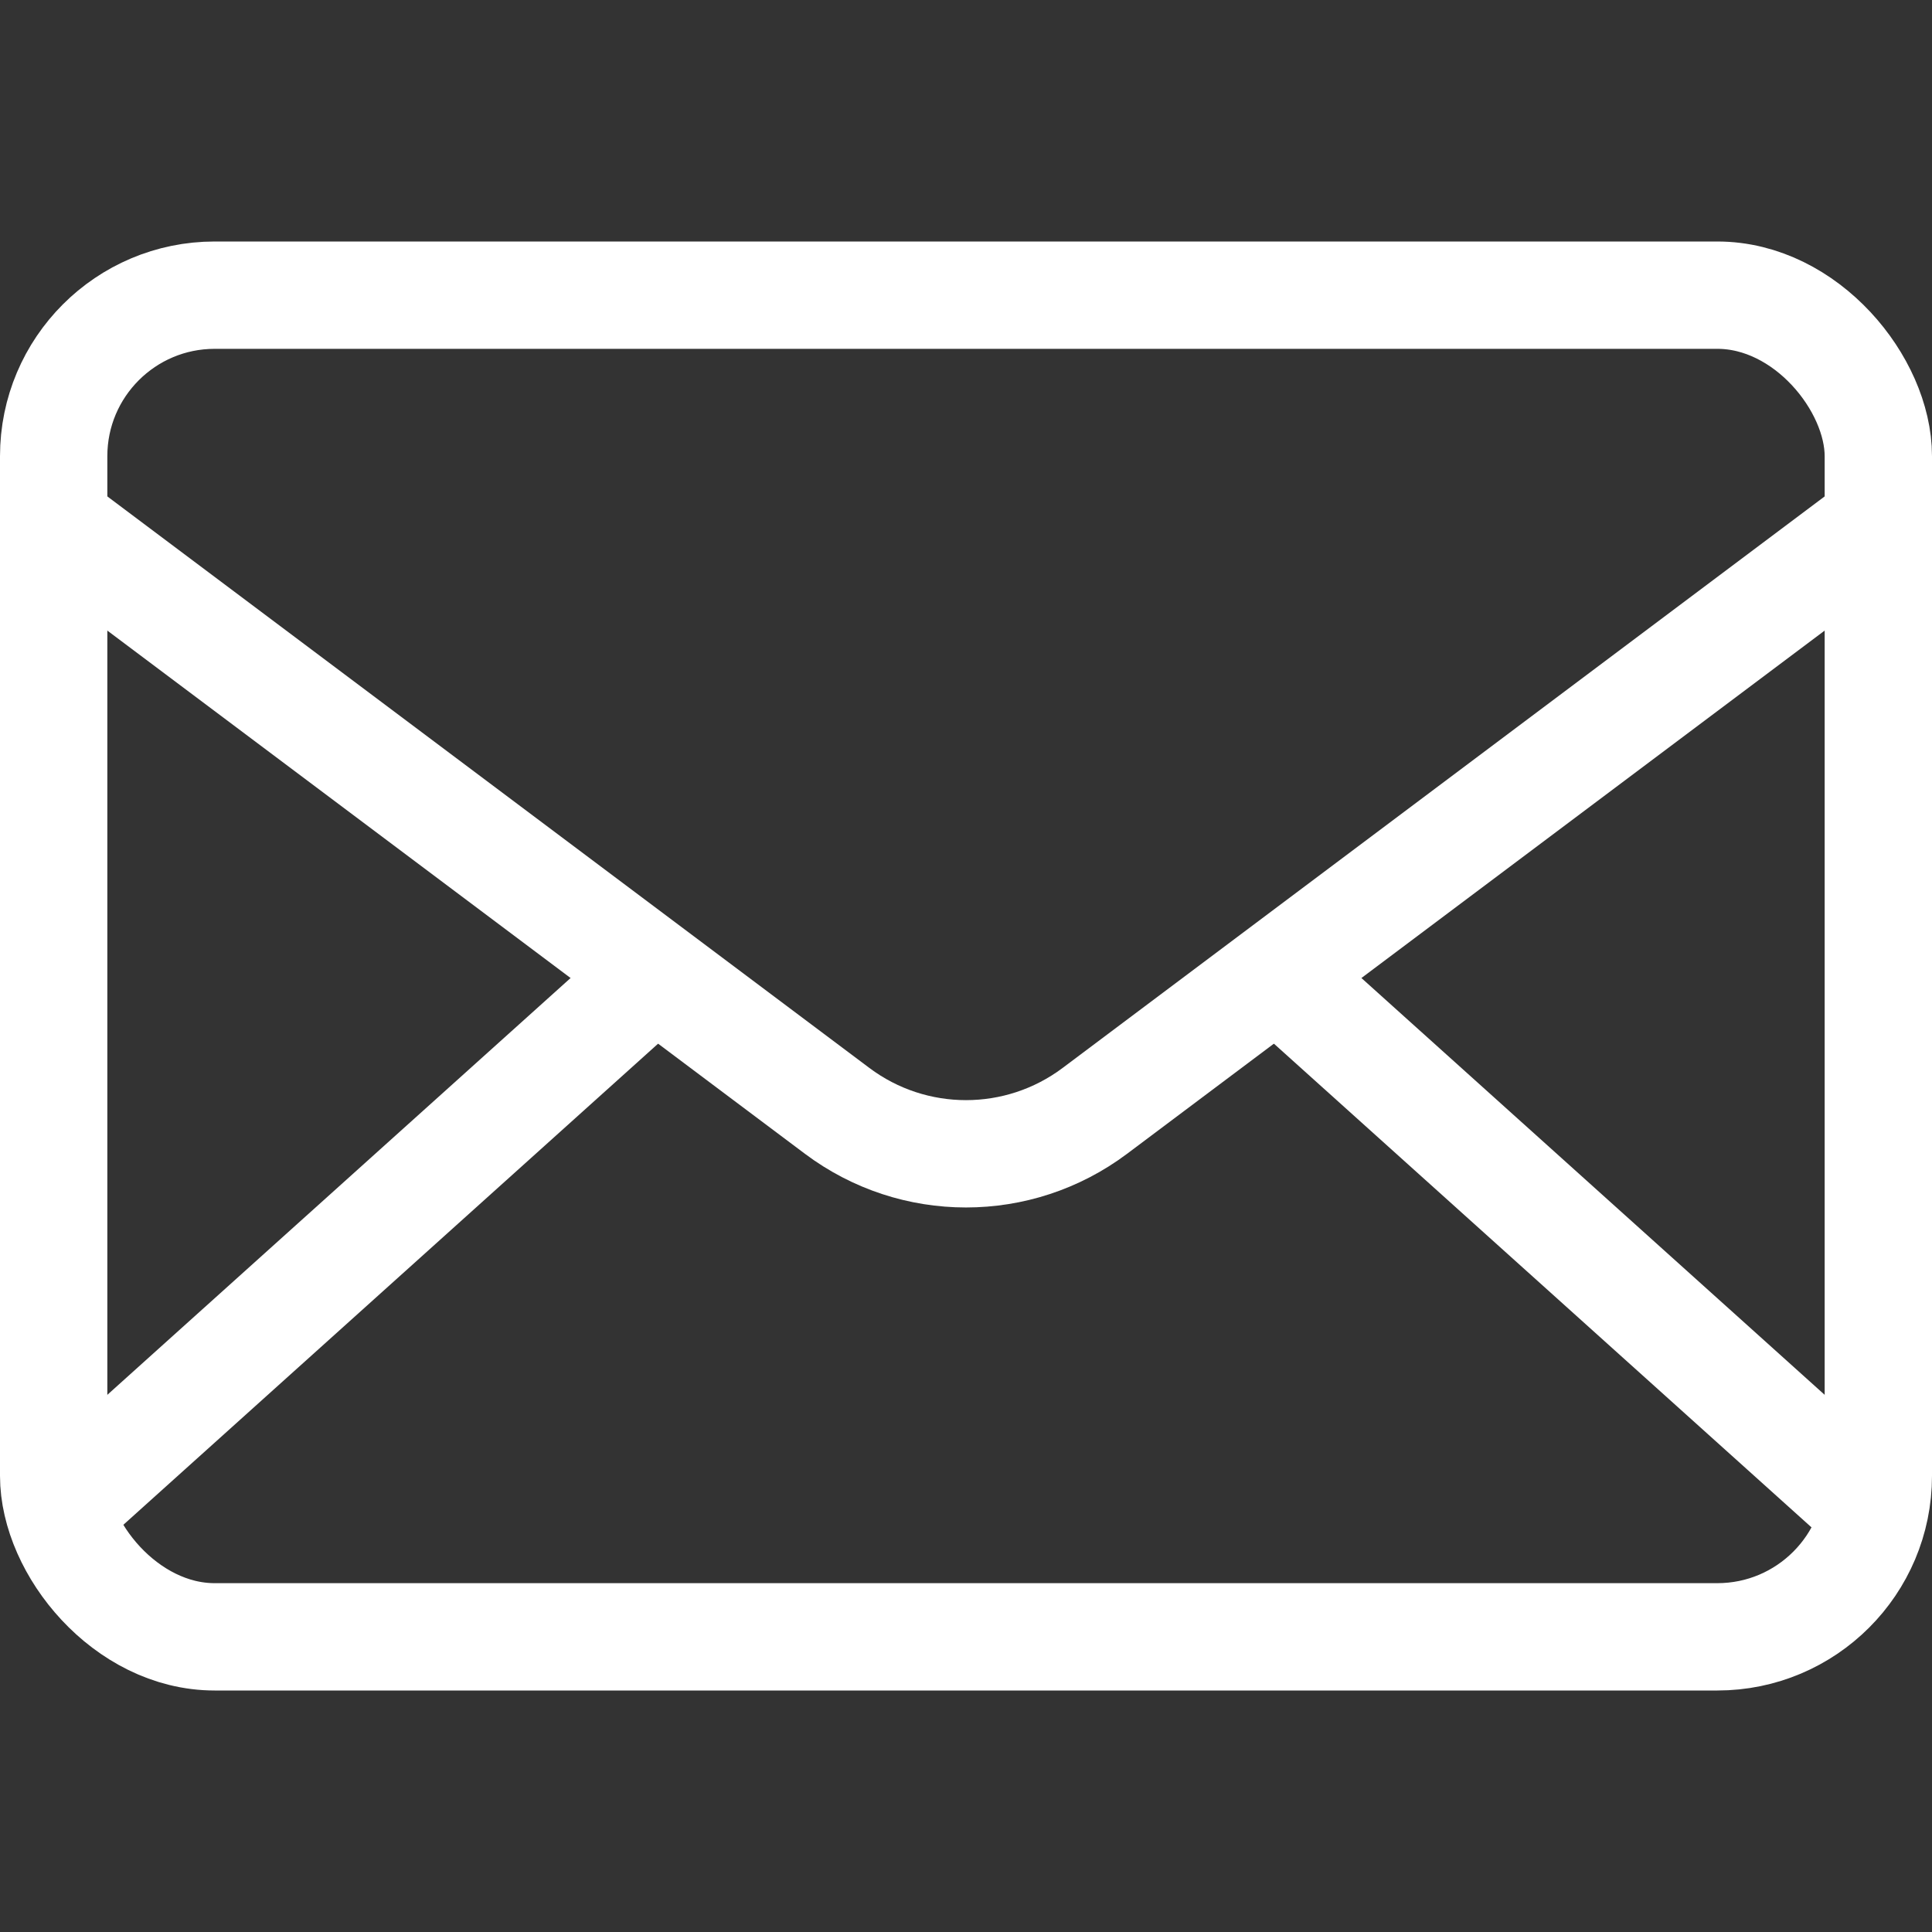 <?xml version="1.0" encoding="UTF-8"?> <svg xmlns="http://www.w3.org/2000/svg" width="18" height="18" viewBox="0 0 18 18" fill="none"><rect x="0" y="0" width="18" height="18" fill="#333333" stroke="none"/> <g clip-path="url(#clip0_107_38)"> <rect x="0.5" y="2.75" width="17" height="12.5" rx="1.5" stroke="white"></rect> <path d="M0.562 14.062L6.188 9M17.438 14.062L11.812 9" stroke="white"></path> <path d="M2.58399e-06 4.5L7.8 10.35C8.511 10.883 9.489 10.883 10.2 10.35L18 4.5" stroke="white"></path> </g> <defs> <clipPath id="clip0_107_38"> <rect width="18" height="18" fill="white"></rect> </clipPath> </defs> </svg> 